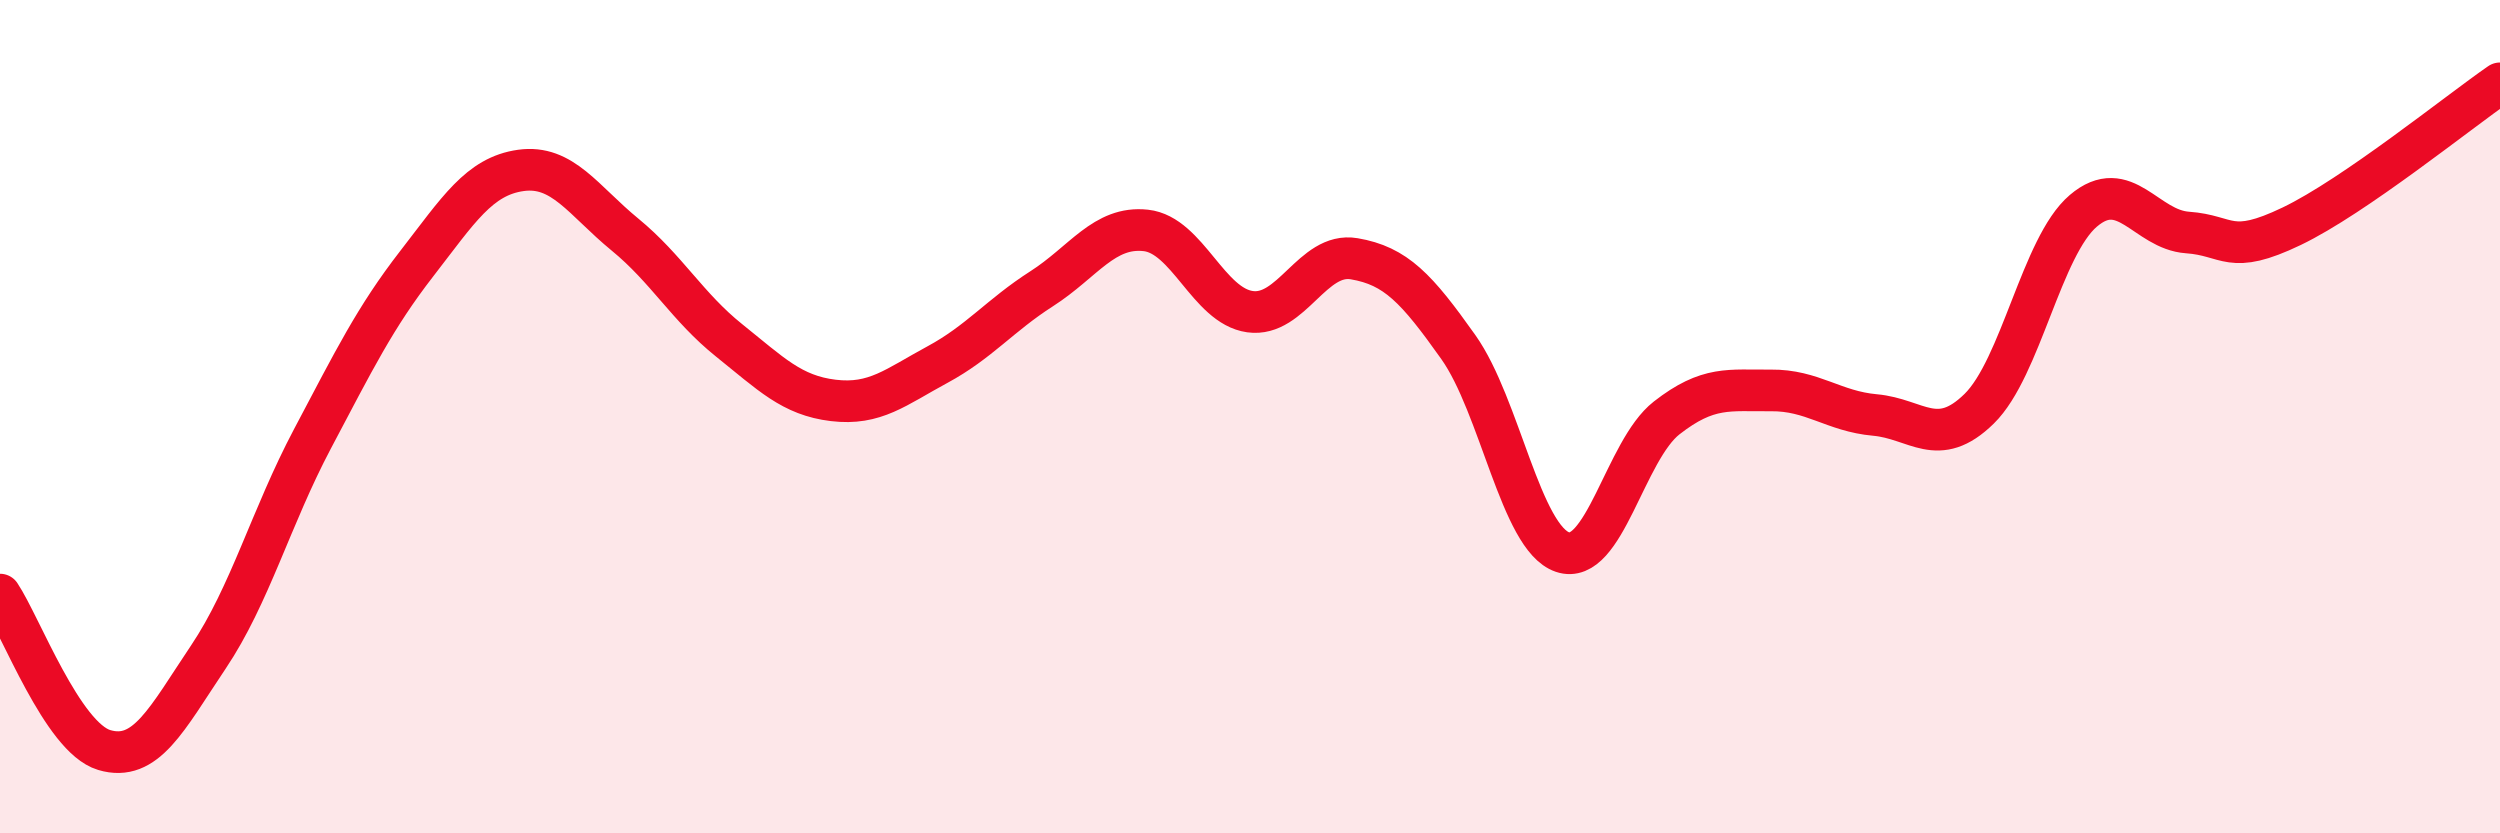 
    <svg width="60" height="20" viewBox="0 0 60 20" xmlns="http://www.w3.org/2000/svg">
      <path
        d="M 0,14.27 C 0.5,15.02 1.5,17.7 2.5,18 C 3.5,18.3 4,17.26 5,15.77 C 6,14.28 6.5,12.42 7.5,10.53 C 8.5,8.64 9,7.62 10,6.33 C 11,5.04 11.5,4.23 12.5,4.09 C 13.5,3.95 14,4.81 15,5.63 C 16,6.45 16.5,7.37 17.5,8.17 C 18.5,8.97 19,9.49 20,9.61 C 21,9.73 21.5,9.29 22.5,8.75 C 23.5,8.21 24,7.57 25,6.93 C 26,6.29 26.5,5.42 27.5,5.53 C 28.5,5.64 29,7.34 30,7.48 C 31,7.62 31.5,6.04 32.5,6.21 C 33.5,6.38 34,6.92 35,8.33 C 36,9.74 36.5,12.91 37.5,13.25 C 38.5,13.59 39,10.81 40,10.03 C 41,9.25 41.5,9.38 42.5,9.37 C 43.5,9.36 44,9.87 45,9.96 C 46,10.05 46.5,10.79 47.5,9.81 C 48.5,8.83 49,5.91 50,5.06 C 51,4.21 51.5,5.51 52.5,5.58 C 53.5,5.65 53.5,6.15 55,5.43 C 56.5,4.71 59,2.69 60,2L60 20L0 20Z"
        fill="#EB0A25"
        opacity="0.1"
        stroke-linecap="round"
        stroke-linejoin="round"
      />
      <path
        d="M 0,14.27 C 0.5,15.02 1.5,17.7 2.5,18 C 3.5,18.3 4,17.26 5,15.77 C 6,14.28 6.5,12.42 7.5,10.53 C 8.5,8.64 9,7.62 10,6.33 C 11,5.04 11.5,4.23 12.5,4.09 C 13.5,3.95 14,4.81 15,5.63 C 16,6.45 16.5,7.37 17.5,8.17 C 18.5,8.97 19,9.49 20,9.61 C 21,9.73 21.5,9.29 22.5,8.75 C 23.5,8.21 24,7.57 25,6.93 C 26,6.29 26.5,5.42 27.5,5.53 C 28.5,5.64 29,7.34 30,7.48 C 31,7.62 31.5,6.04 32.5,6.21 C 33.5,6.38 34,6.92 35,8.33 C 36,9.74 36.5,12.91 37.5,13.25 C 38.5,13.59 39,10.81 40,10.03 C 41,9.25 41.5,9.38 42.5,9.37 C 43.5,9.36 44,9.87 45,9.96 C 46,10.05 46.5,10.79 47.5,9.81 C 48.5,8.83 49,5.91 50,5.06 C 51,4.21 51.5,5.51 52.5,5.58 C 53.5,5.65 53.5,6.15 55,5.43 C 56.5,4.71 59,2.69 60,2"
        stroke="#EB0A25"
        stroke-width="1"
        fill="none"
        stroke-linecap="round"
        stroke-linejoin="round"
      />
    </svg>
  